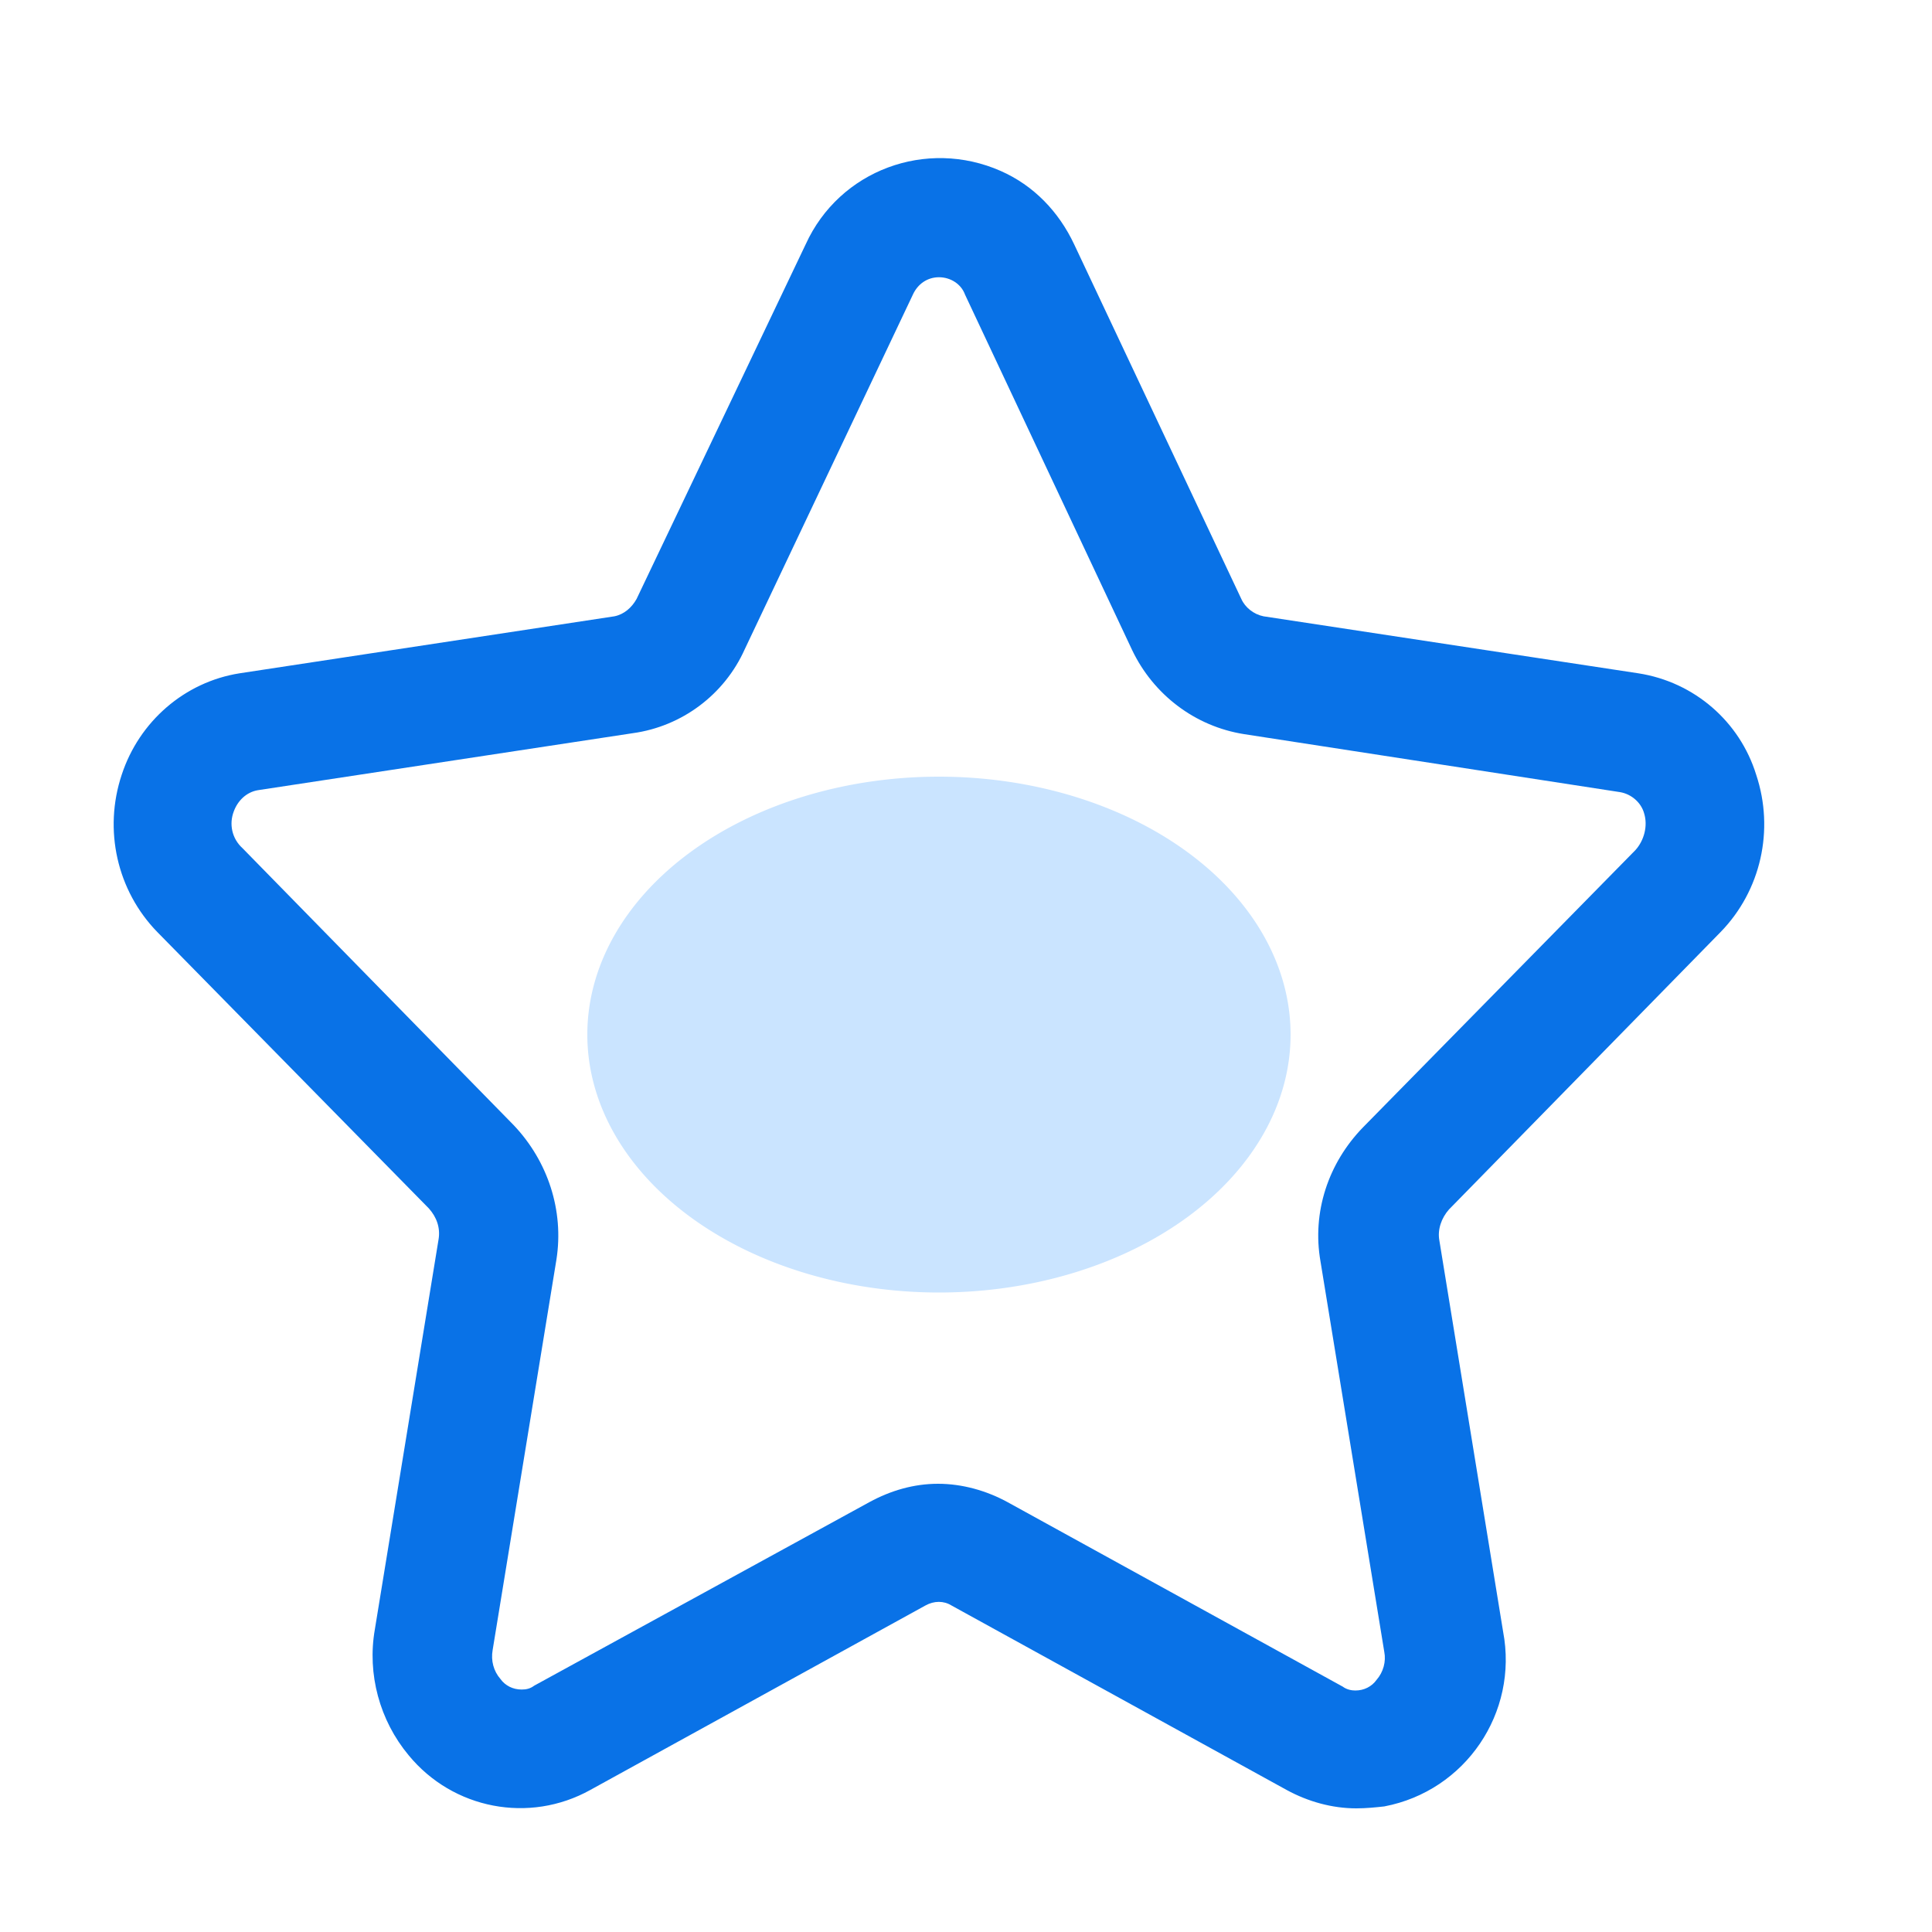 <?xml version="1.0" standalone="no"?><!DOCTYPE svg PUBLIC "-//W3C//DTD SVG 1.1//EN" "http://www.w3.org/Graphics/SVG/1.1/DTD/svg11.dtd"><svg t="1740486273758" class="icon" viewBox="0 0 1024 1024" version="1.1" xmlns="http://www.w3.org/2000/svg" p-id="3624" xmlns:xlink="http://www.w3.org/1999/xlink" width="200" height="200"><path d="M311.296 548.352a186.368 136.704 0 1 0 372.736 0 186.368 136.704 0 1 0-372.736 0Z" fill="#CAE4FF" p-id="3625"></path><path d="M718.848 958.464c-12.8 0-25.6-3.584-36.864-9.728l-177.664-97.792c-4.096-2.56-9.216-2.56-13.824 0l-177.664 97.792c-32.256 17.92-72.704 10.24-96.256-18.432-15.36-18.432-22.016-43.008-17.92-66.56l33.792-206.848c1.024-6.144-1.024-11.776-5.12-16.384L83.456 494.08c-21.504-22.016-28.672-54.272-18.944-83.456 9.216-28.16 33.28-49.152 62.464-53.76l198.656-30.208c5.12-1.024 9.216-4.608 11.776-9.216l89.6-187.904c17.92-39.424 64-56.32 103.424-38.912 17.408 7.68 30.72 21.504 38.912 38.912L657.92 317.44c2.048 4.608 6.656 8.192 11.776 9.216l198.656 30.208c29.696 4.608 53.76 25.6 62.464 53.76 9.728 29.184 2.56 61.44-18.944 83.456L768 641.024c-4.096 4.608-6.144 10.752-5.12 16.384l33.792 207.36c8.192 43.008-19.968 84.48-62.976 92.672-4.608 0.512-9.728 1.024-14.848 1.024z m-221.696-172.032c12.8 0 25.6 3.584 36.864 9.728l177.664 97.792c2.048 1.536 4.608 2.048 6.656 2.048 4.608 0 8.704-2.048 11.264-5.632 3.584-4.096 5.12-9.728 4.096-14.848l-33.792-206.848c-4.608-26.112 4.096-52.224 22.528-71.168L866.816 450.56c4.608-5.12 6.656-12.8 4.608-19.456-1.536-5.632-6.656-10.24-12.8-11.264l-199.168-30.72c-26.112-4.096-48.128-20.992-59.392-44.544L511.488 156.16c-2.048-5.632-7.68-9.216-13.824-9.216-6.144 0-11.264 3.584-13.824 9.216L394.752 344.064c-10.752 24.064-33.28 40.96-59.392 44.544l-198.656 30.208c-6.144 1.024-10.752 5.632-12.8 11.264-2.56 6.656-1.024 14.336 4.608 19.456l143.872 146.944c17.92 18.944 26.624 45.056 22.528 71.168L261.12 874.496c-1.024 5.632 0.512 11.264 4.096 15.36 2.56 3.584 6.656 5.632 11.264 5.632 2.56 0 4.608-0.512 6.656-2.048l177.664-97.28c11.264-6.144 23.552-9.728 36.352-9.728z" fill="#0972E7" p-id="3626"></path></svg>